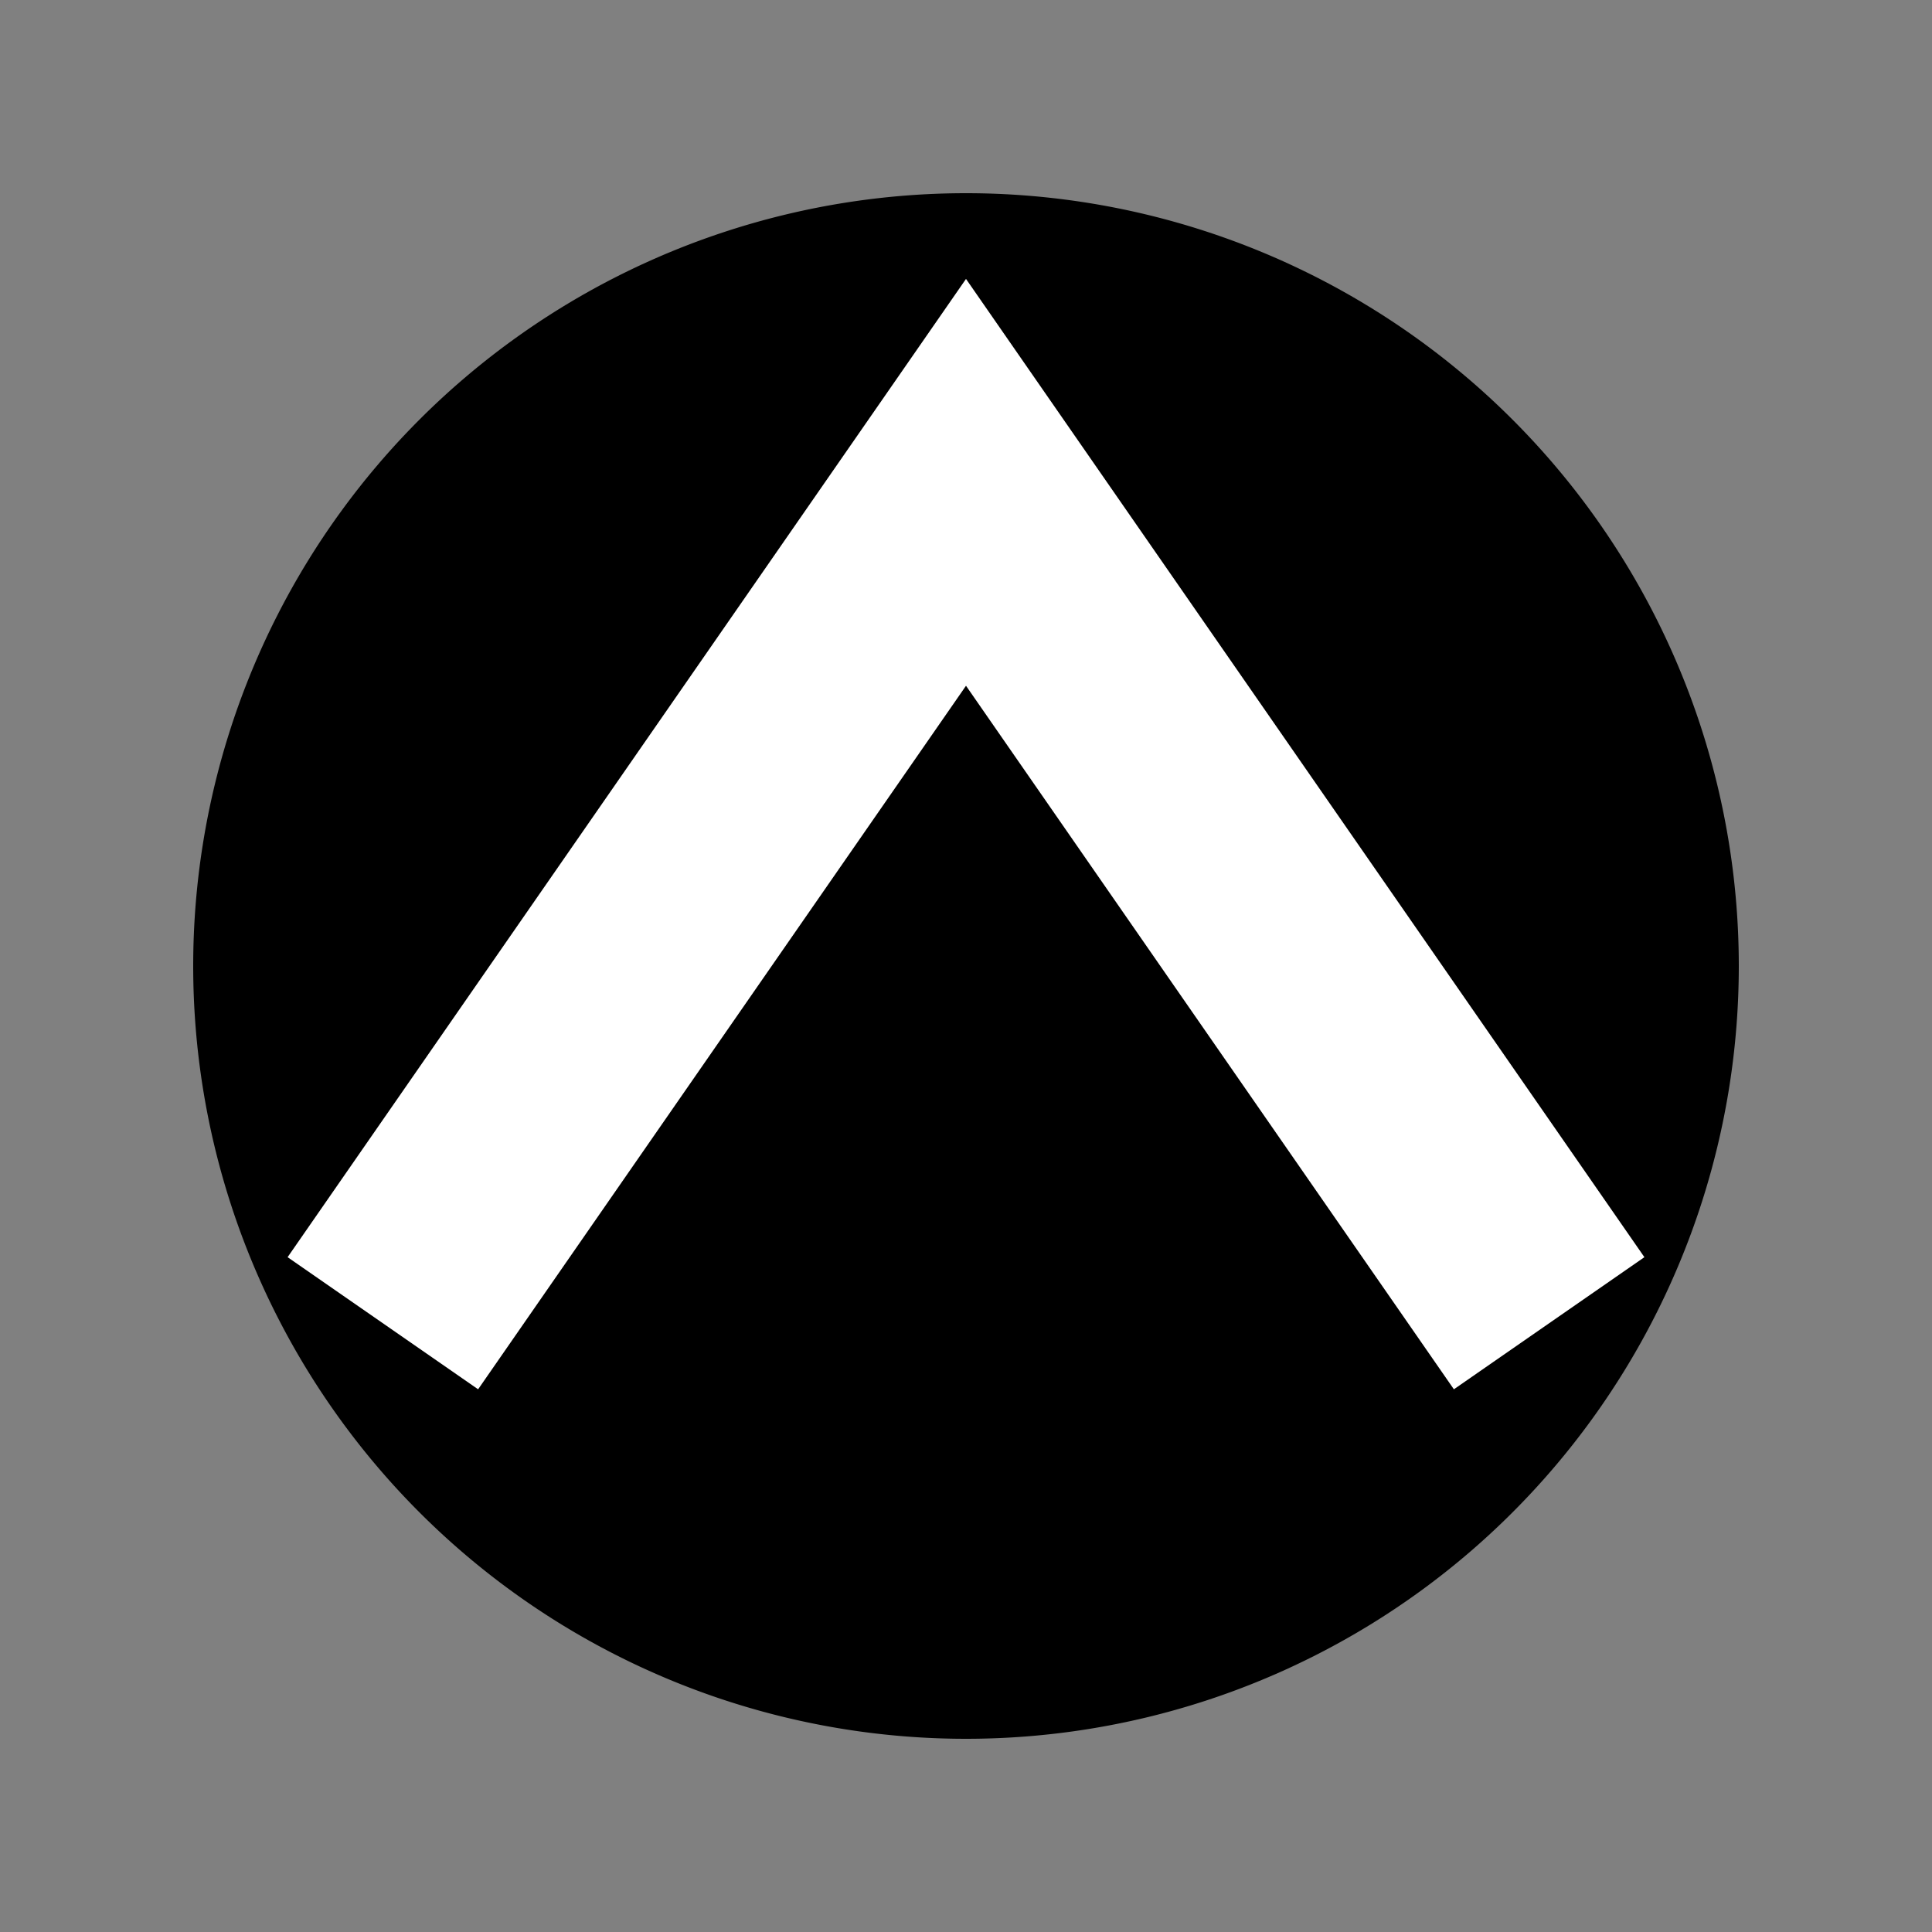 <?xml version="1.0" encoding="UTF-8" standalone="no"?>
<!DOCTYPE svg PUBLIC "-//W3C//DTD SVG 1.0//EN" "http://www.w3.org/TR/2001/REC-SVG-20010904/DTD/svg10.dtd">
<!-- Created with Inkscape (http://www.inkscape.org/) -->

<!-- DOCTYPE and viewBox fix by in[k]firmary (http://inkfirmary.48design.de) -->
<svg
   xmlns:svg="http://www.w3.org/2000/svg"
   xmlns="http://www.w3.org/2000/svg"
   version="1.0"
   width="100%"
   height="100%"
   viewBox="0 0 50 50"
   id="svg2"
   style="display:inline">
  <rect x="0" y="0" width="50" height="50" fill="#808080" stroke="none"/>
  <defs
     id="defs5" />
  <path
     d="m 45,25 a 20,20 0 0 1 -40,0 20,20 0 1 1 40,0 z"
     id="path3158"
     style="fill:#000000;fill-opacity:1;stroke-width:1;stroke-miterlimit:4;stroke-dasharray:none" />
  <path
     d="M -3.848,17.585 9.534,-1.712 l 13.382,19.297"
     transform="translate(15.466,14.195)"
     id="path2821"
     style="fill:none;stroke:#ffffff;stroke-width:6;stroke-linecap:square;stroke-miterlimit:4;stroke-opacity:1" />
</svg>
